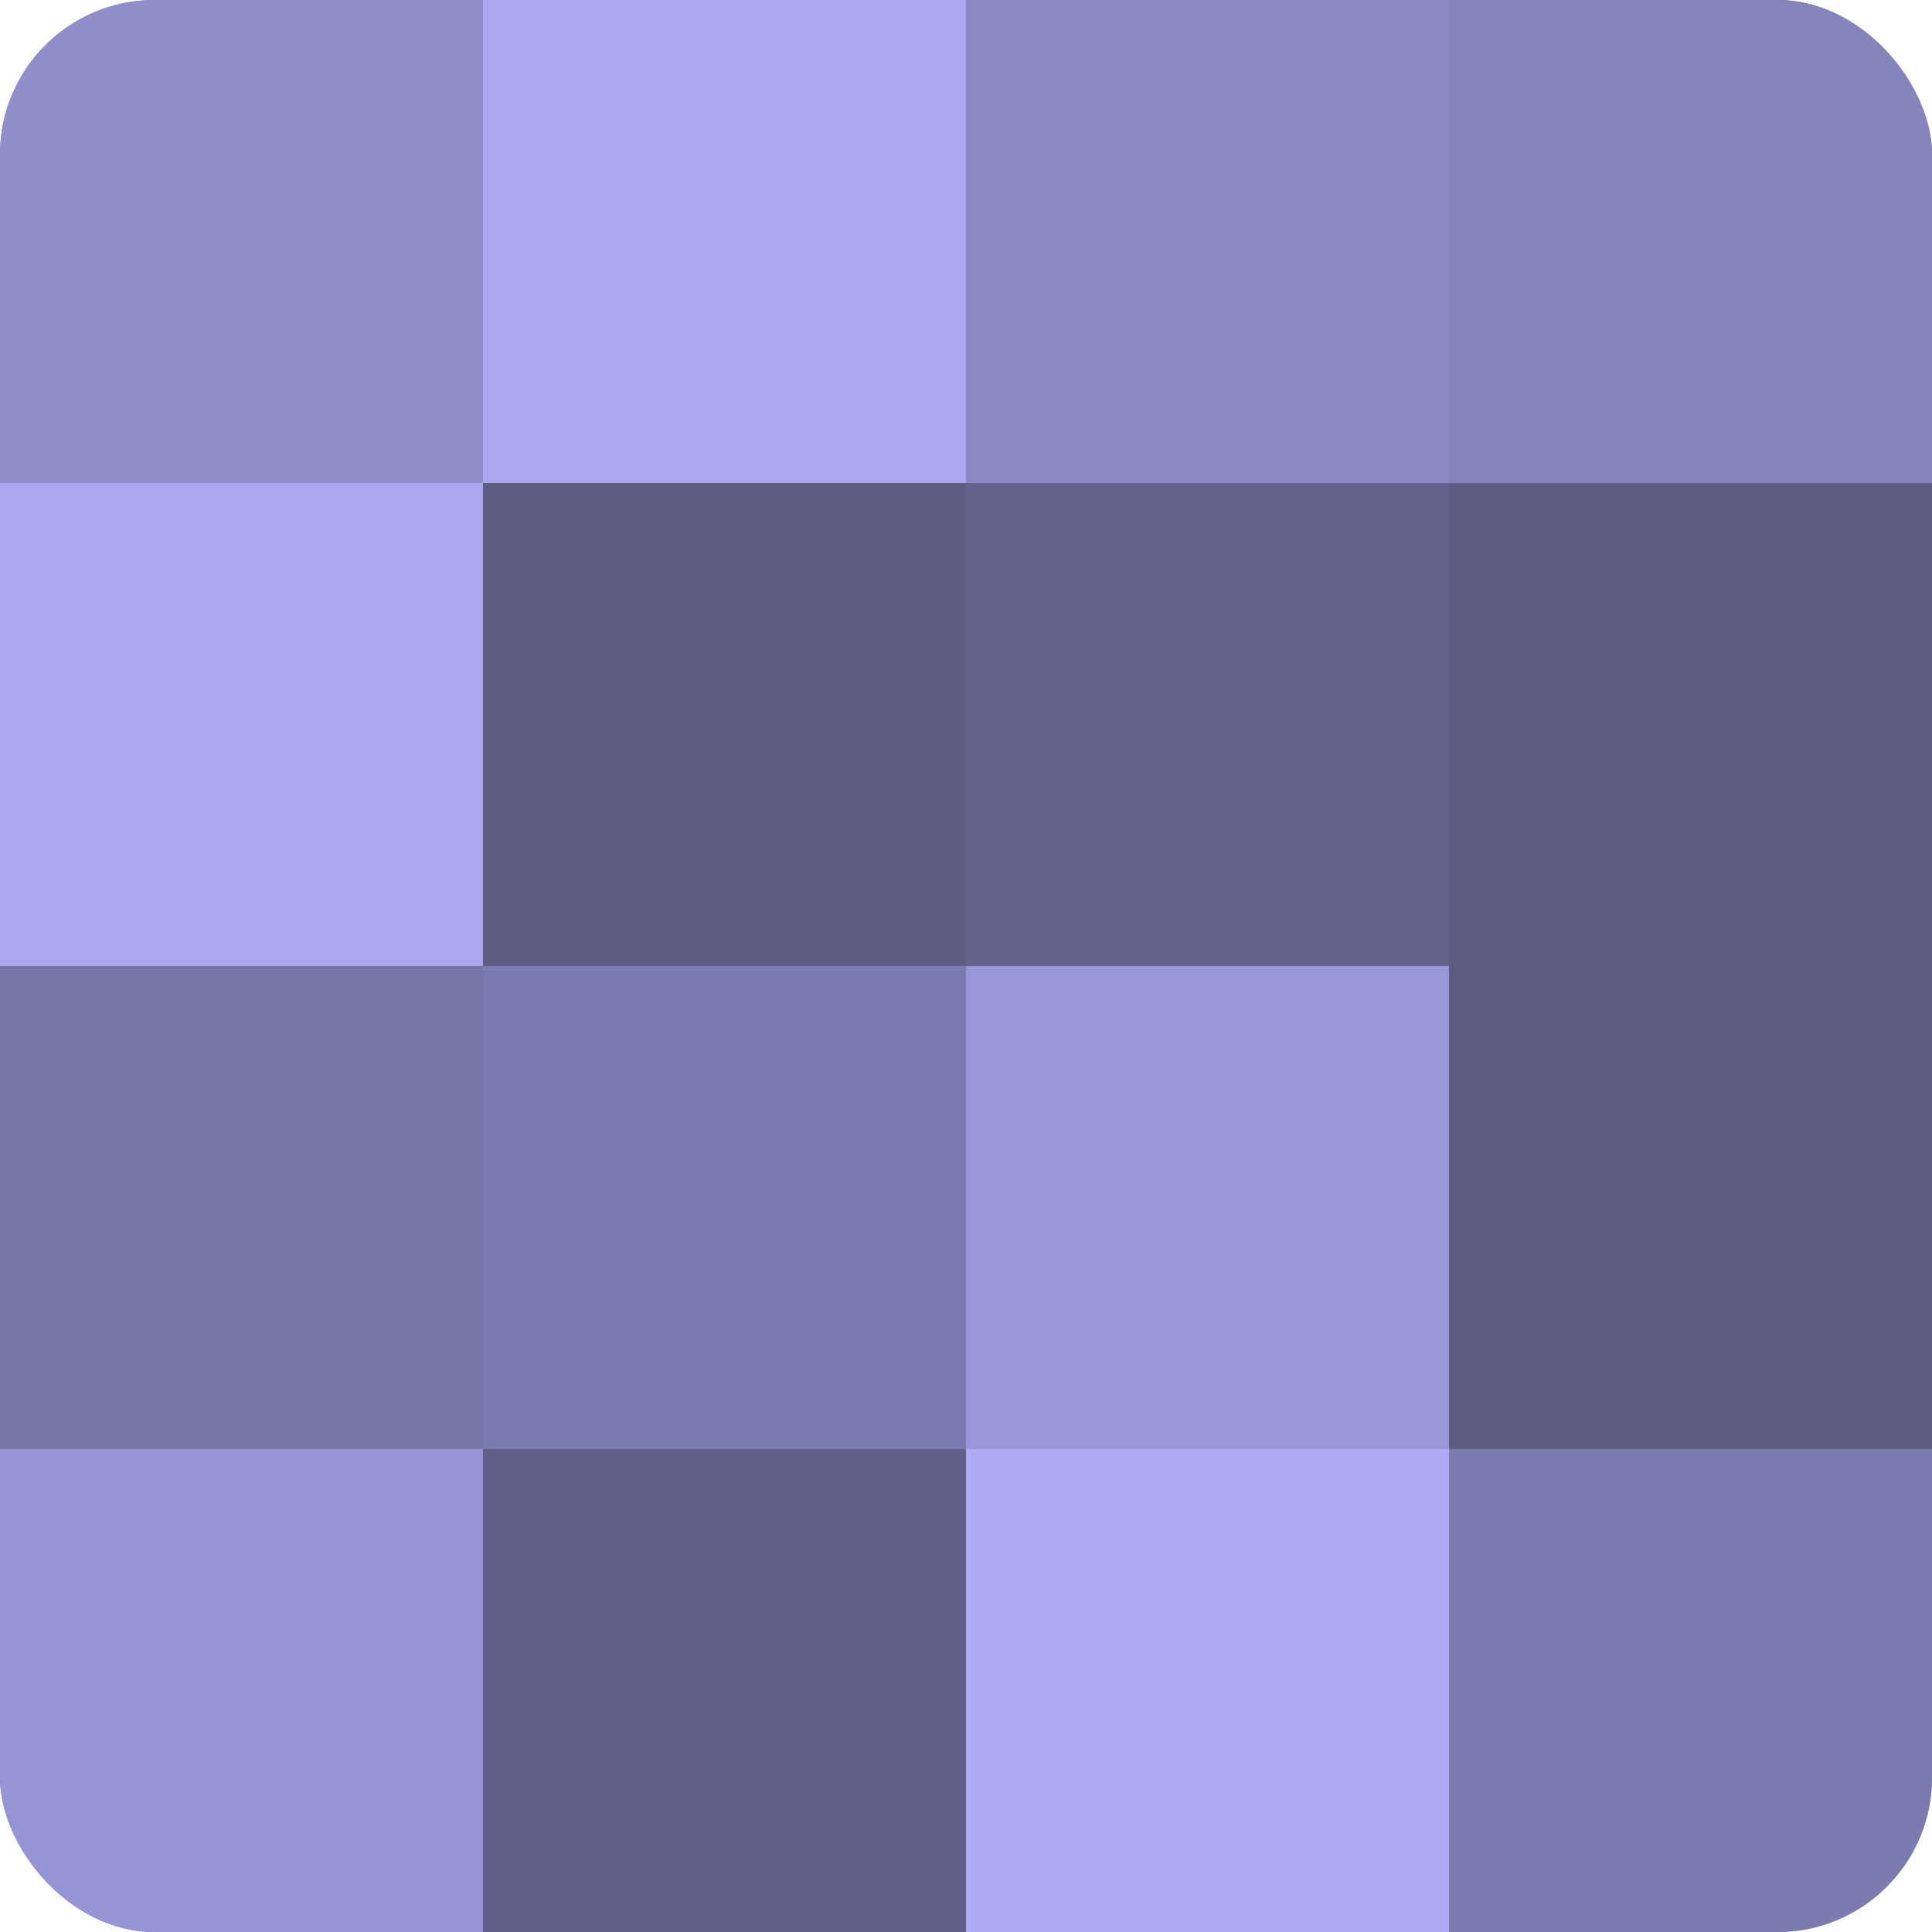 <?xml version="1.0" encoding="UTF-8"?>
<svg xmlns="http://www.w3.org/2000/svg" width="60" height="60" viewBox="0 0 100 100" preserveAspectRatio="xMidYMid meet"><defs><clipPath id="c" width="100" height="100"><rect width="100" height="100" rx="8" ry="8"/></clipPath></defs><g clip-path="url(#c)"><rect width="100" height="100" fill="#7170a0"/><rect width="25" height="25" fill="#908fcc"/><rect y="25" width="25" height="25" fill="#a9a8f0"/><rect y="50" width="25" height="25" fill="#7676a8"/><rect y="75" width="25" height="25" fill="#9594d4"/><rect x="25" width="25" height="25" fill="#a9a8f0"/><rect x="25" y="25" width="25" height="25" fill="#5d5d84"/><rect x="25" y="50" width="25" height="25" fill="#7c7bb0"/><rect x="25" y="75" width="25" height="25" fill="#605f88"/><rect x="50" width="25" height="25" fill="#8a89c4"/><rect x="50" y="25" width="25" height="25" fill="#63628c"/><rect x="50" y="50" width="25" height="25" fill="#9897d8"/><rect x="50" y="75" width="25" height="25" fill="#acabf4"/><rect x="75" width="25" height="25" fill="#8584bc"/><rect x="75" y="25" width="25" height="25" fill="#5d5d84"/><rect x="75" y="50" width="25" height="25" fill="#5d5d84"/><rect x="75" y="75" width="25" height="25" fill="#7c7bb0"/></g></svg>
